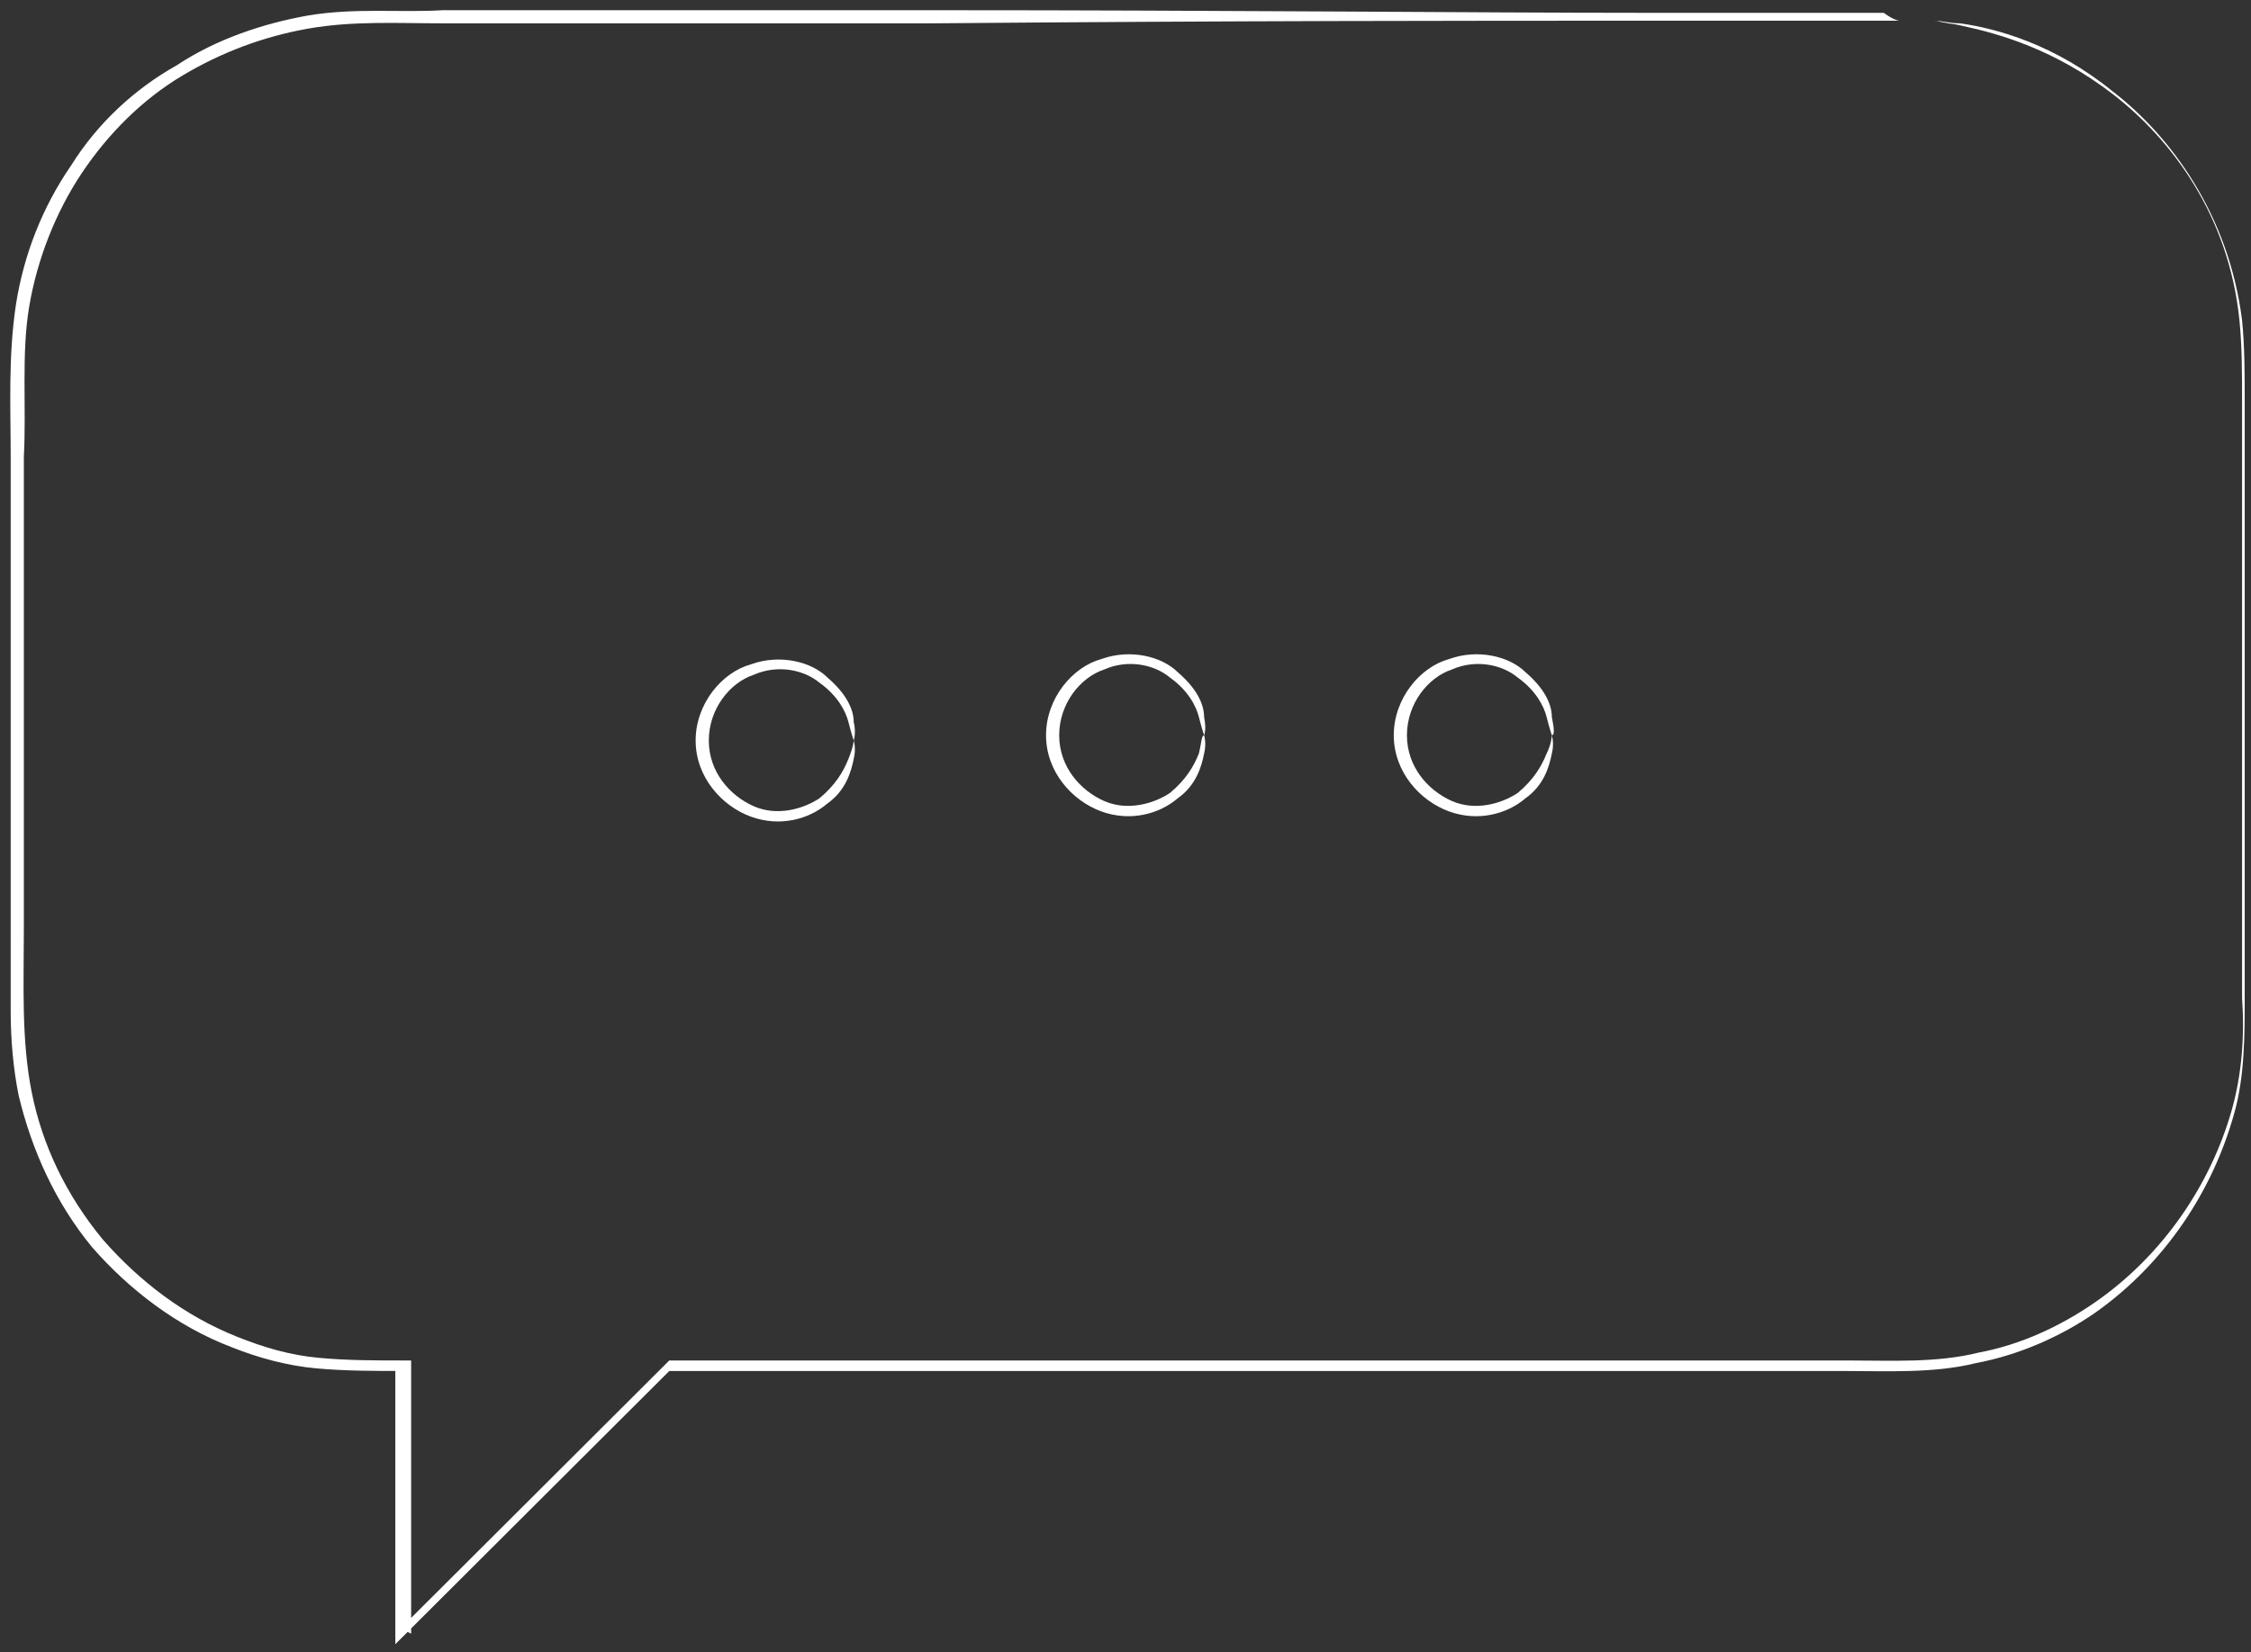 <svg width="79" height="58" viewBox="0 0 79 58" fill="none" xmlns="http://www.w3.org/2000/svg">
<rect x="0" y="0" width="79" height="58" fill="#333333" stroke="none"/>
<path d="M66.667 0.727C66.667 0.727 66.852 0.727 67.222 0.727C67.406 0.727 67.591 0.727 67.869 0.727C68.146 0.727 68.424 0.819 68.793 0.819C70.088 1.003 72.122 1.557 74.156 3.216C76.19 4.784 78.224 7.55 78.686 11.239C78.779 12.161 78.779 13.083 78.779 14.097C78.779 15.111 78.779 16.126 78.779 17.14C78.779 19.261 78.779 21.474 78.779 23.779C78.779 26.084 78.779 28.574 78.779 31.155C78.779 32.447 78.779 33.737 78.779 35.028C78.779 36.319 78.779 37.795 78.409 39.086C77.669 41.76 76.005 44.341 73.509 46.093C72.307 46.923 70.827 47.569 69.348 47.845C67.869 48.214 66.204 48.122 64.633 48.122C52.059 48.122 38.19 48.122 23.397 48.122L23.582 48.03C20.623 50.98 17.48 54.115 14.244 57.343L13.874 57.712V57.158C13.874 55.867 13.874 54.392 13.874 52.917C13.874 51.165 13.874 49.413 13.874 47.845L14.151 48.122C13.134 48.122 12.117 48.122 11.1 48.03C10.083 47.938 9.066 47.661 8.142 47.292C6.2 46.554 4.536 45.264 3.241 43.788C1.947 42.221 1.115 40.376 0.652 38.44C0.468 37.518 0.375 36.504 0.375 35.489C0.375 34.567 0.375 33.553 0.375 32.631C0.375 28.85 0.375 25.07 0.375 21.474C0.375 19.63 0.375 17.878 0.375 16.033C0.375 14.281 0.283 12.529 0.56 10.685C0.837 8.933 1.485 7.274 2.502 5.798C3.426 4.323 4.721 3.124 6.2 2.294C7.587 1.372 9.251 0.819 10.823 0.542C12.487 0.266 14.059 0.45 15.538 0.358C21.733 0.358 27.465 0.358 32.735 0.358C43.275 0.358 51.781 0.45 57.606 0.45C60.565 0.45 62.784 0.45 64.355 0.45C65.095 0.45 65.742 0.45 66.112 0.45C66.482 0.727 66.667 0.727 66.667 0.727C66.667 0.727 66.482 0.727 66.112 0.727C65.742 0.727 65.095 0.727 64.355 0.727C62.784 0.727 60.565 0.727 57.606 0.727C51.689 0.727 43.275 0.727 32.735 0.819C27.465 0.819 21.733 0.819 15.538 0.819C13.966 0.819 12.395 0.727 10.823 1.003C9.251 1.28 7.772 1.833 6.385 2.663C4.998 3.493 3.796 4.692 2.871 6.075C1.947 7.458 1.3 9.118 1.022 10.777C0.745 12.437 0.93 14.281 0.837 16.033C0.837 17.785 0.837 19.63 0.837 21.474C0.837 25.162 0.837 28.85 0.837 32.631C0.837 34.567 0.745 36.504 1.115 38.348C1.485 40.192 2.317 41.944 3.611 43.511C4.906 44.987 6.477 46.185 8.326 46.923C9.251 47.292 10.176 47.569 11.193 47.661C12.21 47.753 13.134 47.753 14.151 47.753H14.429V48.03C14.429 49.597 14.429 51.349 14.429 53.101C14.429 54.577 14.429 55.96 14.429 57.343L14.059 57.158C17.295 53.931 20.438 50.796 23.397 47.845L23.489 47.753H23.582C38.375 47.753 52.243 47.753 64.818 47.753C66.389 47.753 67.961 47.845 69.441 47.477C70.92 47.2 72.307 46.554 73.509 45.724C75.913 44.065 77.577 41.575 78.316 38.993C78.686 37.702 78.779 36.319 78.686 35.028C78.686 33.737 78.686 32.354 78.686 31.155C78.686 28.574 78.686 26.176 78.686 23.779C78.686 21.474 78.686 19.261 78.686 17.14C78.686 16.126 78.686 15.111 78.686 14.097C78.686 13.083 78.686 12.161 78.594 11.239C78.224 7.55 76.19 4.876 74.156 3.309C72.122 1.741 70.18 1.188 68.886 0.911C68.516 0.819 68.239 0.819 67.961 0.727C67.684 0.727 67.499 0.727 67.314 0.727C66.852 0.727 66.667 0.727 66.667 0.727Z" fill="white"/>
<path d="M29.962 25.992C29.962 25.992 29.869 25.715 29.777 25.346C29.684 24.978 29.407 24.424 28.76 23.963C28.205 23.502 27.28 23.318 26.448 23.687C25.616 23.963 24.876 24.885 24.876 25.992C24.876 27.098 25.616 27.928 26.448 28.297C27.28 28.666 28.205 28.389 28.76 28.02C29.314 27.559 29.592 27.098 29.777 26.637C29.962 26.176 29.962 25.992 29.962 25.992C29.962 25.992 30.054 26.268 29.962 26.637C29.869 27.098 29.684 27.744 29.037 28.205C28.39 28.758 27.373 29.035 26.356 28.666C25.339 28.297 24.414 27.283 24.414 25.992C24.414 24.701 25.339 23.595 26.356 23.318C27.373 22.949 28.482 23.226 29.037 23.779C29.684 24.332 29.962 24.885 29.962 25.346C30.054 25.715 29.962 25.992 29.962 25.992Z" fill="white"/>
<path d="M42.258 25.808C42.258 25.808 42.166 25.531 42.074 25.162C41.981 24.793 41.704 24.24 41.056 23.779C40.502 23.318 39.577 23.133 38.745 23.502C37.913 23.779 37.173 24.701 37.173 25.808C37.173 26.914 37.913 27.744 38.745 28.113C39.577 28.482 40.502 28.205 41.056 27.836C41.611 27.375 41.889 26.914 42.074 26.453C42.166 26.084 42.166 25.808 42.258 25.808C42.258 25.808 42.351 26.084 42.258 26.453C42.166 26.914 41.981 27.559 41.334 28.02C40.687 28.574 39.67 28.85 38.653 28.482C37.636 28.113 36.711 27.098 36.711 25.808C36.711 24.517 37.636 23.41 38.653 23.133C39.67 22.765 40.779 23.041 41.334 23.595C41.981 24.148 42.258 24.701 42.258 25.162C42.351 25.623 42.258 25.808 42.258 25.808Z" fill="white"/>
<path d="M54.462 25.808C54.462 25.808 54.37 25.531 54.278 25.162C54.185 24.793 53.908 24.24 53.261 23.779C52.706 23.318 51.781 23.133 50.949 23.502C50.117 23.779 49.377 24.701 49.377 25.808C49.377 26.914 50.117 27.744 50.949 28.113C51.781 28.482 52.706 28.205 53.261 27.836C53.815 27.375 54.093 26.914 54.278 26.453C54.462 26.084 54.462 25.808 54.462 25.808C54.462 25.808 54.555 26.084 54.462 26.453C54.37 26.914 54.185 27.559 53.538 28.02C52.891 28.574 51.874 28.85 50.857 28.482C49.84 28.113 48.915 27.098 48.915 25.808C48.915 24.517 49.84 23.41 50.857 23.133C51.874 22.765 52.983 23.041 53.538 23.595C54.185 24.148 54.462 24.701 54.462 25.162C54.555 25.623 54.555 25.808 54.462 25.808Z" fill="white"/>
</svg>
